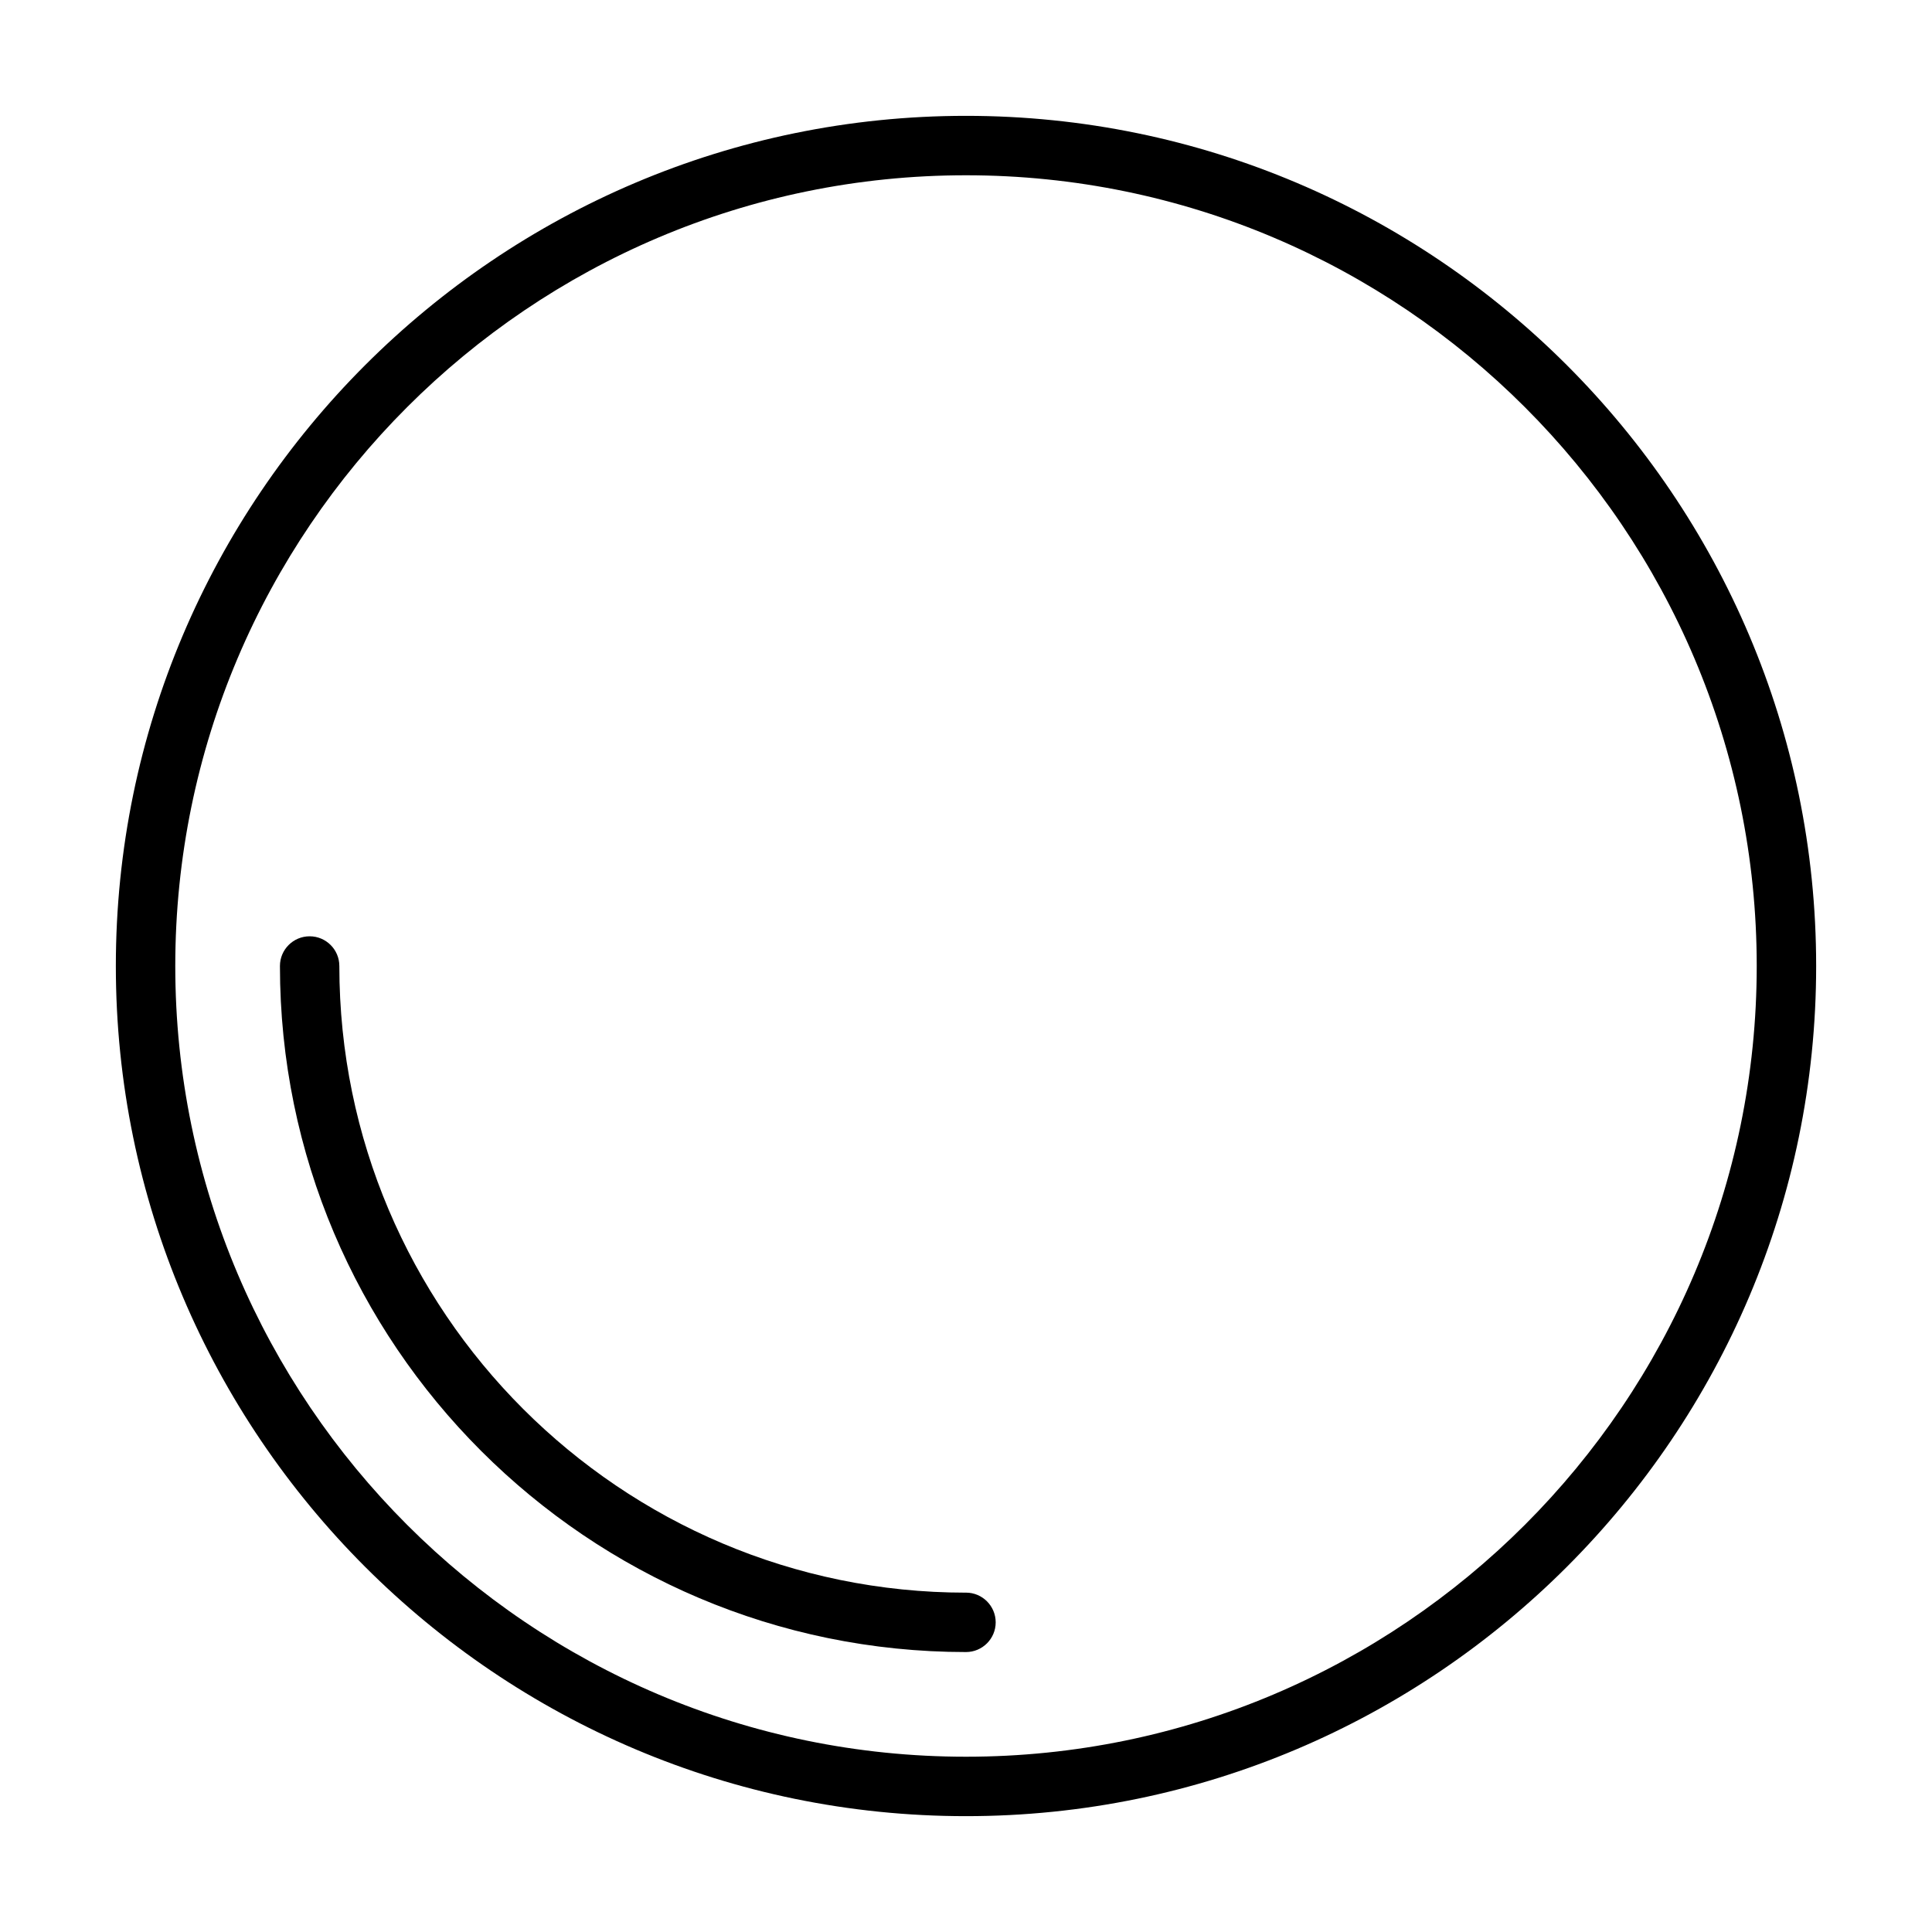 <?xml version="1.0" encoding="UTF-8"?>
<!-- Uploaded to: ICON Repo, www.iconrepo.com, Generator: ICON Repo Mixer Tools -->
<svg fill="#000000" width="800px" height="800px" version="1.1" viewBox="144 144 512 512" xmlns="http://www.w3.org/2000/svg">
 <g>
  <path d="m400 174.7c-124.22 0-225.3 101.07-225.3 225.3 0 124.22 101.07 225.3 225.3 225.3 124.22 0 225.3-101.08 225.3-225.3 0-124.22-101.08-225.3-225.3-225.3zm0 434.85c-115.55 0-209.55-94.008-209.55-209.55 0-115.55 94.008-209.55 209.55-209.55 115.54 0 209.55 94.008 209.55 209.55 0 115.54-94.008 209.55-209.55 209.55z"/>
  <path d="m400 566.07c-91.566 0-166.07-74.5-166.07-166.07 0-4.344-3.527-7.871-7.871-7.871s-7.871 3.527-7.871 7.871c0 100.26 81.555 181.81 181.81 181.81 4.344 0 7.871-3.527 7.871-7.871-0.004-4.348-3.531-7.875-7.875-7.875z"/>
 </g>
</svg>
